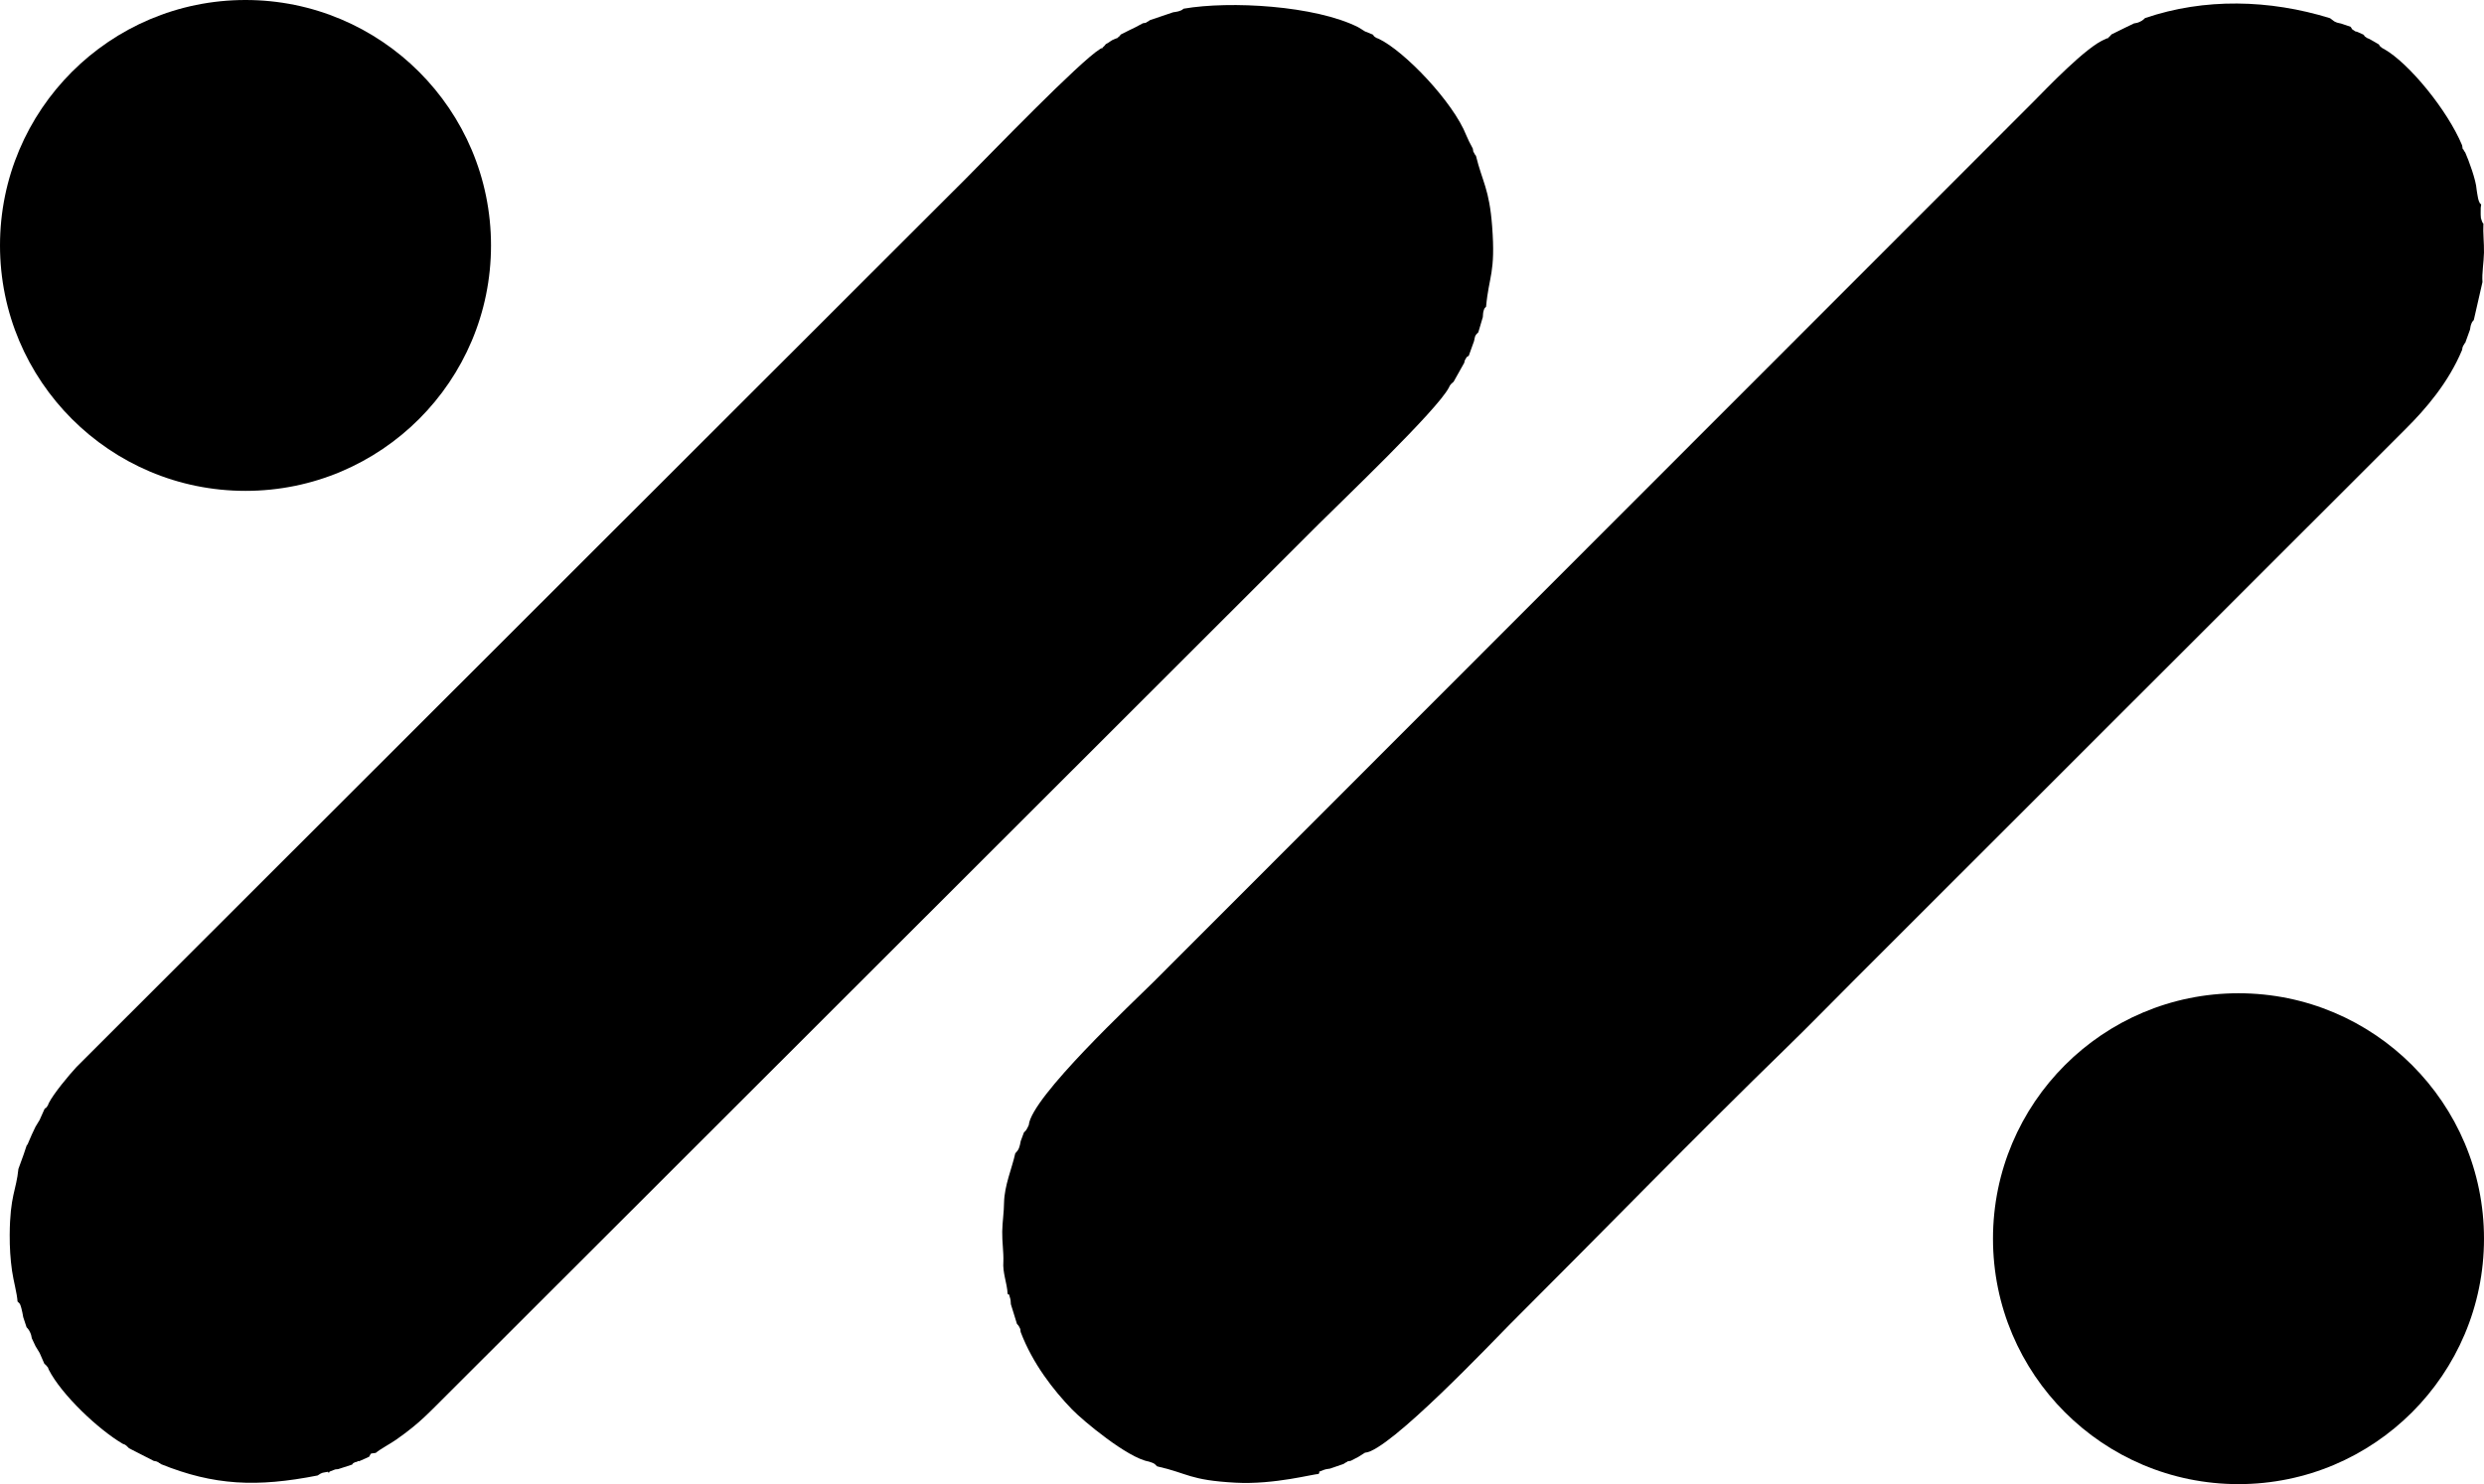 <?xml version="1.0" encoding="UTF-8"?> <!-- Creator: CorelDRAW --> <svg xmlns="http://www.w3.org/2000/svg" xmlns:xlink="http://www.w3.org/1999/xlink" xmlns:xodm="http://www.corel.com/coreldraw/odm/2003" xml:space="preserve" width="527.157mm" height="315.055mm" style="shape-rendering:geometricPrecision; text-rendering:geometricPrecision; image-rendering:optimizeQuality; fill-rule:evenodd; clip-rule:evenodd" viewBox="0 0 47775.43 28553"> <defs> <style type="text/css"> <![CDATA[ .fil0 {fill:black} ]]> </style> </defs> <g id="Слой_x0020_1">  <path class="fil0" d="M41255.78 348.01c-18.33,16.04 -30.41,31.82 -59.71,50.05 -14.26,8.87 -28.29,16.26 -44.72,23.54 -49.49,21.94 -54.91,17.37 -108.04,29.05l-150.21 72.59 -111.89 54.83 -171.11 84.68c-26.35,32.32 -18.93,26.66 -57.52,58.36 -67.76,55.65 99.34,-46.1 -55.46,29.45 -366.28,137.89 -1156.24,974.46 -1388.44,1207.11l-16923.68 16934.31c-370.11,370.03 -2350.94,2216.3 -2398.15,2752.94 -13.99,29.04 -23.22,53.01 -41.28,81.81 -24.97,39.83 -28.19,35.06 -51.45,59.04l-61.82 166.69c-23.74,121.03 -32.35,162.33 -105.95,238.25 -62.52,287.06 -207.7,613.52 -215.03,944.97 -1.41,187.65 -31.32,367.17 -35.19,556.47 -4.01,195.78 28.87,401.22 21.93,577.57 -17.55,216.1 72.63,420.42 81.41,620.64 46.86,61.04 2.85,-70.58 50.63,92.83 10.37,35.47 8.19,72.06 12.14,108.54l117.67 380.07c19.78,23.22 26.49,21.87 48.72,66.51 33.37,66.98 6.38,12.21 22.57,89.21 230.56,608.14 631.69,1120.17 988.46,1489.08 206.34,213.37 1067.03,932.78 1474.51,1002.02 104.35,35.79 96.27,26.65 160.15,92.06 602.81,135.96 618.3,266.26 1505.22,314.62 758.75,41.37 1522.24,-174.99 1598.43,-165.42 56.23,-67.93 -59.39,-17.93 109.93,-83.03 35.95,-13.82 75.38,-15.28 111.43,-22.1l262.71 -90.08c20.93,-15.1 26.69,-22.01 74.55,-44.4 60.78,-28.43 -80.42,15.23 62.96,-15.66l142.94 -73.82 130.82 -82.58c456.8,-20.97 2487.52,-2171.78 2796.28,-2479.7 1607.51,-1603.11 3632.63,-3681.66 5306.6,-5307.62 444.31,-431.55 873.88,-874.9 1327.16,-1327.38l10584.51 -10580.52c390.48,-388.75 822.91,-891.09 1085.84,-1519.77 16.15,-83.31 -0.08,-25.19 26.79,-90.87 2.74,-6.69 13.67,-9.48 15.92,-23.99 2.24,-14.42 12.21,-14.65 18.06,-22.18l92.24 -255.99c9.86,-52.27 5.83,-62.62 27.29,-116.28 17.24,-43.1 31.45,-48.63 45.04,-67.01l63.89 -279.13 102.86 -450.93c-12.75,-169.36 25.35,-378.13 29.21,-566 3.81,-184.71 -21.05,-378.57 -10.96,-558.01 -10.66,-18.4 -14.03,2.29 -38.62,-76.68 -16.63,-53.41 -6.07,-18.81 -10.69,-51.38 -5.71,-40.18 -2.11,-137.54 -2.47,-177.01l8.7 -64.1c-34.14,-38.63 -18.24,-1.98 -45.61,-68.12 -10.93,-26.42 -14.39,-55.58 -20.15,-83.22 -9.23,-44.25 -15.52,-93.35 -22.5,-137.75 -9.53,-175.79 -152.02,-562.72 -218.27,-710.65 -16.33,-22.22 -21.86,-25.17 -45.24,-75.1 -31.98,-68.29 22,119.37 -15.04,-63.21 -281.75,-676.63 -1022.39,-1580.69 -1499.53,-1851.52 -62.51,-34.38 -21.46,-7.23 -71.83,-48.77 -5.08,-4.2 -14.55,-8.59 -18.27,-21.24 -3.72,-12.66 -10.88,-15.22 -16.57,-22.65l-177.35 -102c-66.35,-27.83 -26.59,-7.01 -78.52,-42.54 -5.29,-3.63 -15.04,-7.58 -18.89,-19.5 -3.8,-11.78 -10.92,-14.17 -16.62,-21.05l-112.74 -50.82c-68.33,-26.15 -6.41,14.22 -76.01,-33.53 -61.13,-41.94 -11.19,-3.72 -57.88,-66.53l-183.8 -62.36c-63.24,-15.09 -70.34,-11.1 -130.6,-41.9l-81.67 -61.17c-1161.58,-359.89 -2415.77,-392.24 -3558.12,-2.01z"></path> <path class="fil0" d="M22765.15 167.09c-36.41,24.7 -18.13,24.65 -102.25,51.65 -27.7,8.88 -77.61,13.17 -98.3,17.37l-448.05 151.49c-20.66,15.5 -27.44,23 -73.08,44.71 -64.62,30.74 93.48,-17.81 -63.36,15.74l-142.14 76.08 -111.78 54.21 -169.56 85.42c-30.61,39.29 -12.9,23.15 -57.3,58.79 -50.5,40.54 52.01,-19.54 -56.37,26.71 -89.69,33.47 -89.6,58.43 -173.94,99.34 -30.3,37.61 -21.43,29.65 -58.2,62.68 -63.93,57.4 65.97,-32.6 -47.91,27.94 -399.84,244.16 -2121.67,2031.2 -2579.03,2489.52l-17111.62 17097.91c-144.97,155.97 -446.21,518.07 -534.9,698.1 -26.36,64.03 -4.36,22.02 -40.21,74.51 -3.6,5.26 -16.74,24.88 -19.62,19.51 -2.91,-5.43 -14.44,11.79 -21.46,17.93l-93.71 209.63 -79.54 131.47 -71.45 150.93 -83.22 193.25c-2.42,-5.24 -11.36,13.37 -16.86,20.21l-56.73 169.81 -100.64 277.65c-40.17,414.94 -162.29,507.56 -167.17,1266.47 -1.51,235.56 12.33,466.87 44.51,691.84 28.25,197.54 96.27,432.94 106.23,591.65 49.69,51.22 43.75,27.04 74.22,131.62 13.3,45.65 26.05,118.04 35.1,168.96l64.1 194.57c15.63,18.5 28.99,28.22 48,59.74 5.1,8.46 18.82,35.34 22.89,44.63 22.26,50.81 17.42,52.67 30.34,108.63l70.86 150.63 79.53 131.09 90.45 206.82c37.57,33.44 25.56,18.57 60.28,62.83 35.48,45.23 -9.84,-29.16 24.51,51.5 247.08,484.28 955.8,1152.73 1423.46,1426.47 66.05,26.72 22.01,4.18 75.17,40.28 5.65,3.83 16.48,26.93 20.65,20.36 4.26,-6.73 12.76,15.09 19.38,22.43l480.1 245.46c82.64,17.45 26.64,1.21 90.41,27.87 6.5,2.72 18.75,22.86 23.51,15.66 4.7,-7.1 14.26,11.9 21.6,17.6 1025.3,414.19 1847.9,449.33 3016.51,220.01 99.66,-67.78 93.99,-48.98 198.63,-71.25l14.17 20.16c38.13,-27.32 -34.24,-5.72 93.19,-53.39 70.13,-26.23 23.56,-5.27 92.78,-19.11l263.94 -85.33c32.4,-42.29 12.36,-21.1 68.08,-50.53 7.33,-3.87 26.69,5.24 32.55,-8.69 6.23,-14.81 23.53,-4.12 35.32,-6.04l192.24 -86.17c48.82,-89.33 22.53,-53.2 127.47,-74.27 90.74,-76.6 282.91,-177.13 393.87,-255.24 469.78,-330.69 612.98,-504.58 1014.87,-901.64l14153.73 -14140.99c866.29,-864.43 1708.1,-1707.23 2574.63,-2572.71 460.76,-460.18 2276.84,-2190.82 2503.37,-2625.89 30.07,-60.39 6.8,-22.61 45.19,-71.91 3.74,-4.81 17.14,-5.24 20.1,-17.66 2.95,-12.38 14.48,-10.32 21.54,-15.71l207.45 -369.99c22,-68.87 -8.75,-14.59 30.92,-82.06 30.05,-51.11 19.57,-24.46 57.17,-55l100.64 -280.29c26.46,-116.14 12.16,-99.58 82.78,-170.56l86.88 -293.82c5.34,-57.09 0.89,-77.65 18.98,-133.89 15.6,-48.51 26.72,-42.47 43.13,-63.34 53.52,-598.7 185.24,-641.12 116.55,-1549.69 -54.42,-719.75 -186.6,-847.26 -311.05,-1354.47 -18.58,-23.26 -21.81,-22.85 -44.76,-71.49 -23.72,-50.27 7.06,47.31 -15.51,-66.78l-73.44 -140.41 -52.29 -115.13c-248.36,-635.34 -1186.17,-1620.7 -1685.74,-1858.1 -66.04,-25.5 -26.23,-5.73 -77.73,-39.99 -5.2,-3.46 -14.95,-7.59 -18.73,-19.34 -3.75,-11.69 -10.84,-14.21 -16.51,-21.12l-151.27 -61.64 -129.15 -79.99c-824.35,-415.98 -2464.61,-511.07 -3357.35,-356.19z"></path> <circle class="fil0" cx="4721.85" cy="4721.85" r="4721.85"></circle> <circle class="fil0" cx="43053.58" cy="23831.15" r="4721.85"></circle> </g> </svg> 